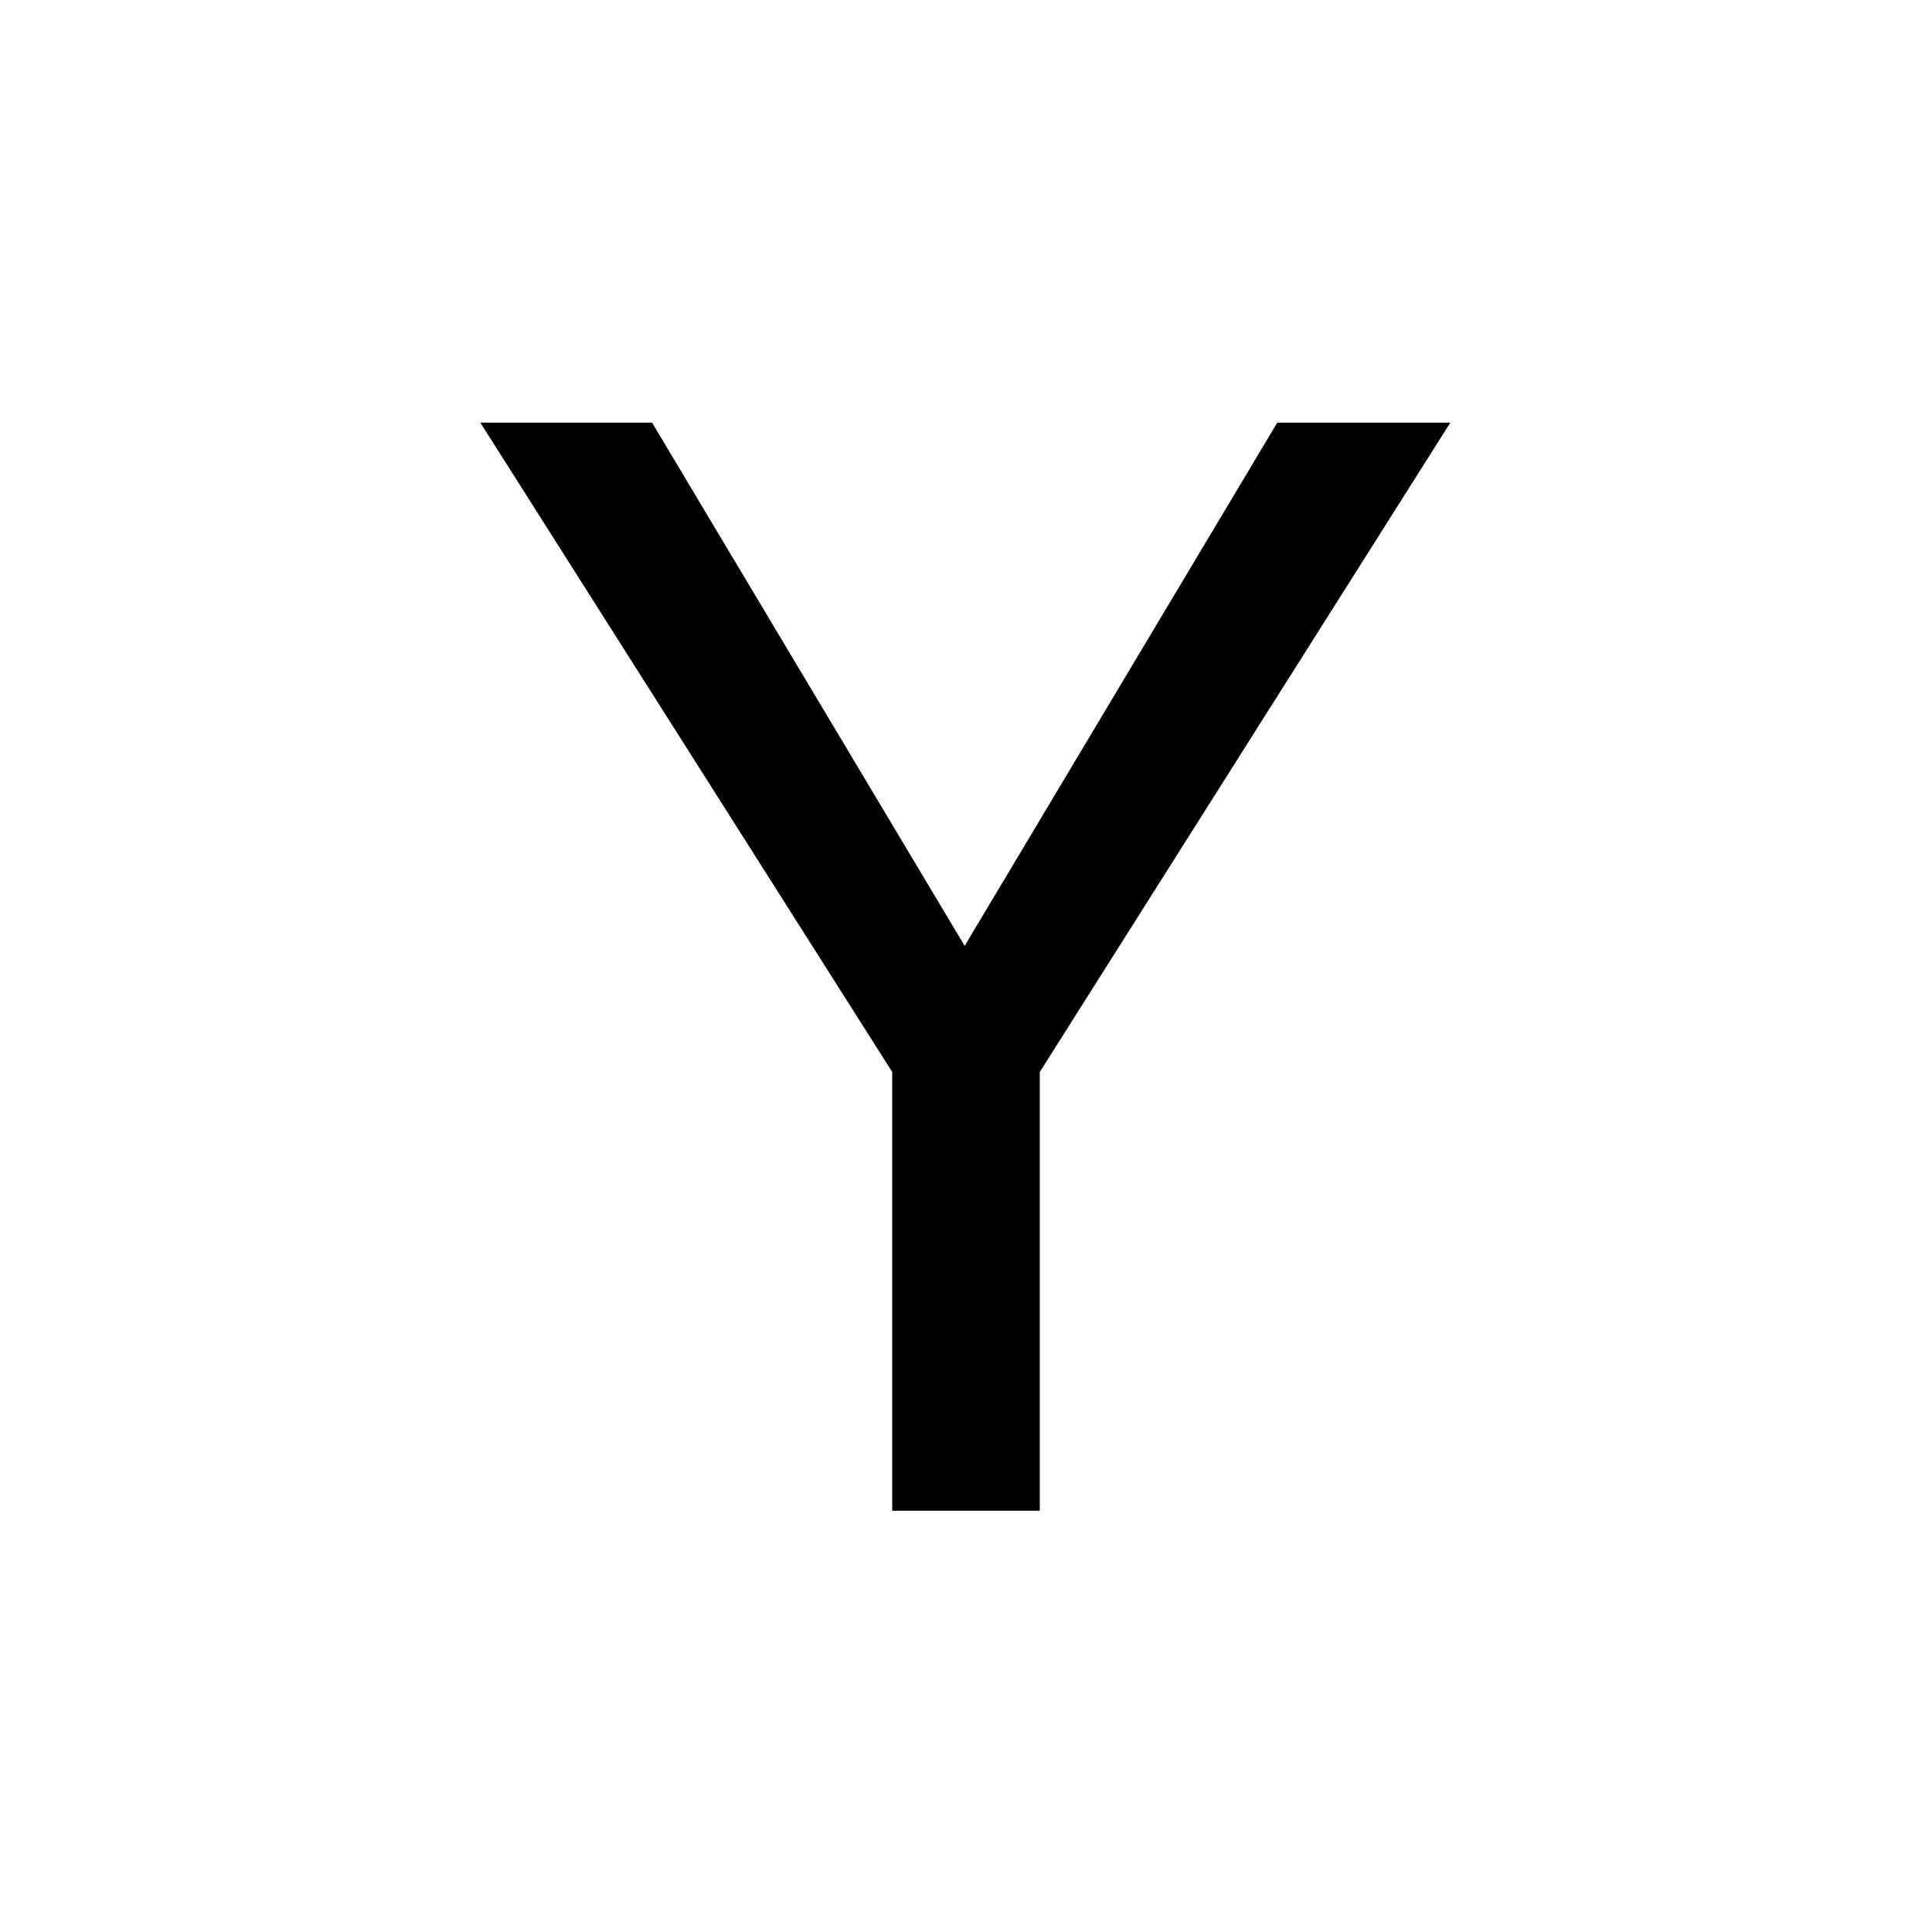 <?xml version="1.0" encoding="utf-8"?>
<!-- Generator: Adobe Illustrator 28.3.0, SVG Export Plug-In . SVG Version: 6.00 Build 0)  -->
<svg version="1.1" xmlns="http://www.w3.org/2000/svg" xmlns:xlink="http://www.w3.org/1999/xlink" x="0px" y="0px"
	 viewBox="0 0 144 144" style="enable-background:new 0 0 144 144;" xml:space="preserve">
<g id="レイヤー_2">
</g>
<g id="レイヤー_3">
	<g>
		<path d="M35.8,31.5h12.8l23.3,39l23.3-39h12.9L77.5,79.9v32.7h-11V79.9L35.8,31.5z"/>
	</g>
</g>
<g id="レイヤー_1">
</g>
</svg>
